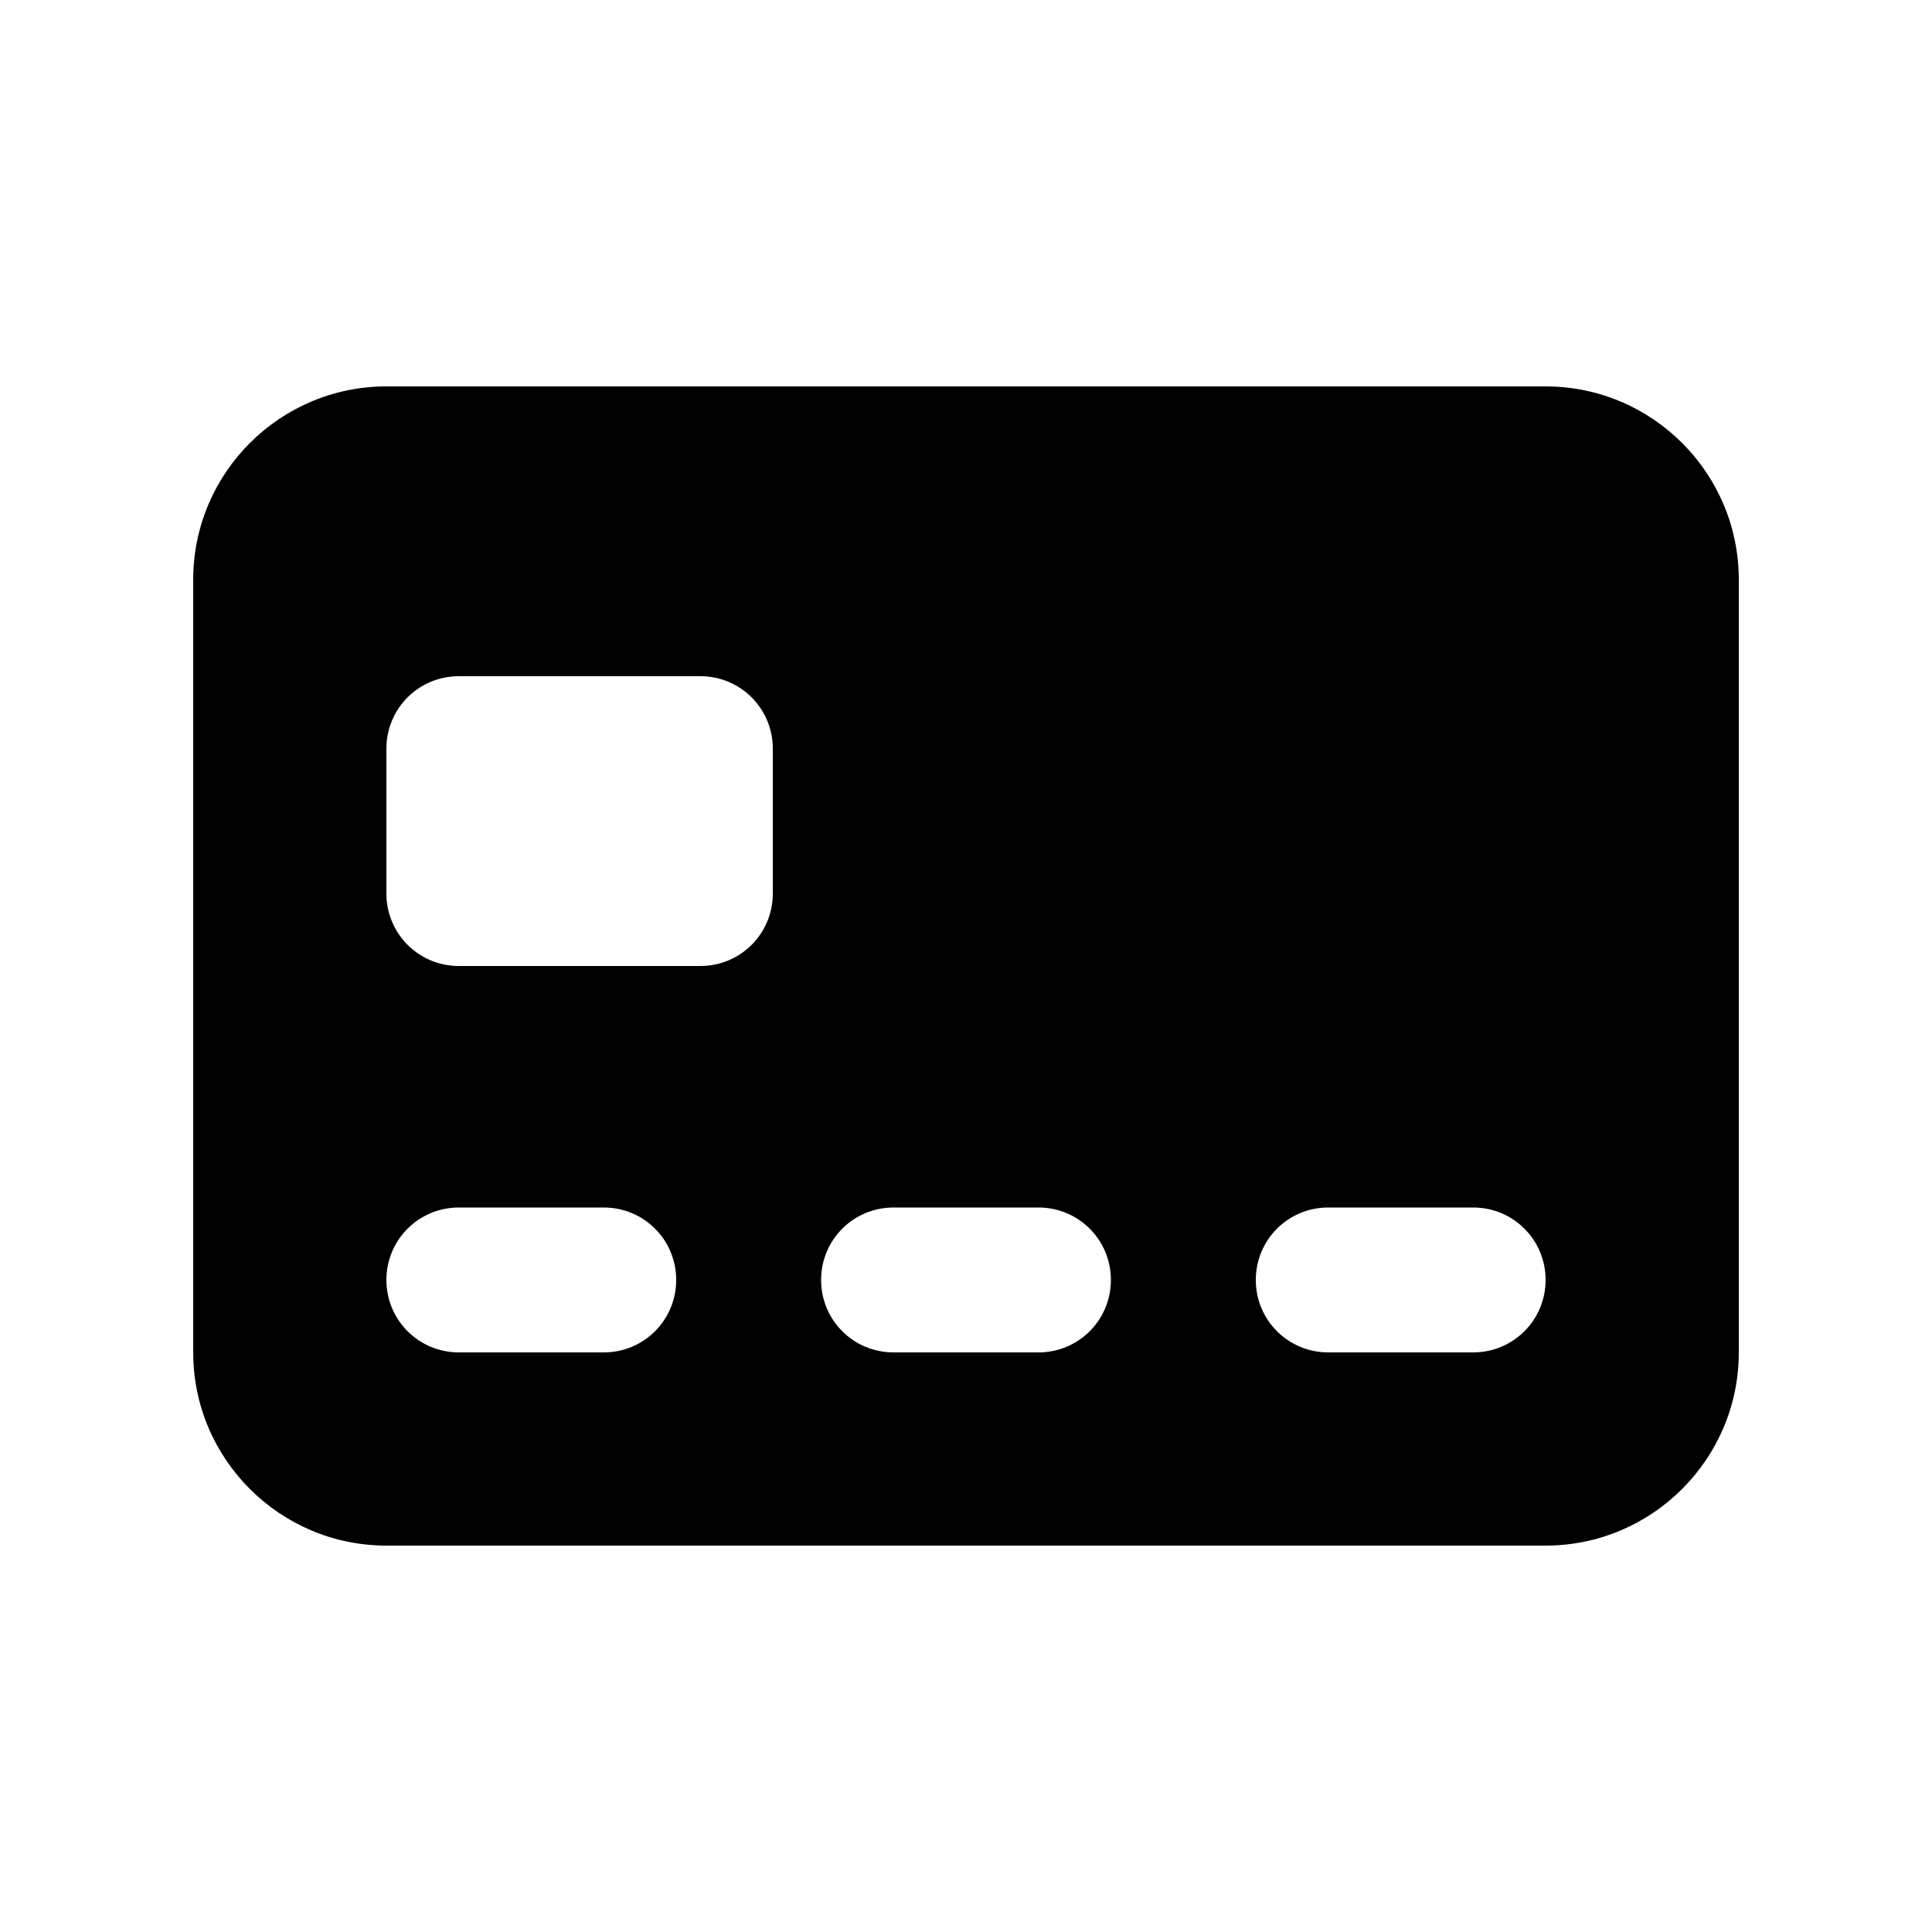 <svg xmlns="http://www.w3.org/2000/svg" viewBox="0 0 640 640"><!--! Font Awesome Pro 7.1.0 by @fontawesome - https://fontawesome.com License - https://fontawesome.com/license (Commercial License) Copyright 2025 Fonticons, Inc. --><path fill="currentColor" d="M64 192C64 156.7 92.7 128 128 128L512 128C547.3 128 576 156.7 576 192L576 448C576 483.3 547.3 512 512 512L128 512C92.7 512 64 483.3 64 448L64 192zM128 424C128 437.3 138.7 448 152 448L200 448C213.3 448 224 437.3 224 424C224 410.7 213.3 400 200 400L152 400C138.7 400 128 410.7 128 424zM272 424C272 437.3 282.7 448 296 448L344 448C357.3 448 368 437.3 368 424C368 410.7 357.3 400 344 400L296 400C282.7 400 272 410.7 272 424zM416 424C416 437.3 426.7 448 440 448L488 448C501.3 448 512 437.3 512 424C512 410.7 501.3 400 488 400L440 400C426.7 400 416 410.7 416 424zM152 224C138.7 224 128 234.7 128 248L128 296C128 309.3 138.7 320 152 320L232 320C245.3 320 256 309.3 256 296L256 248C256 234.7 245.3 224 232 224L152 224z"/></svg>